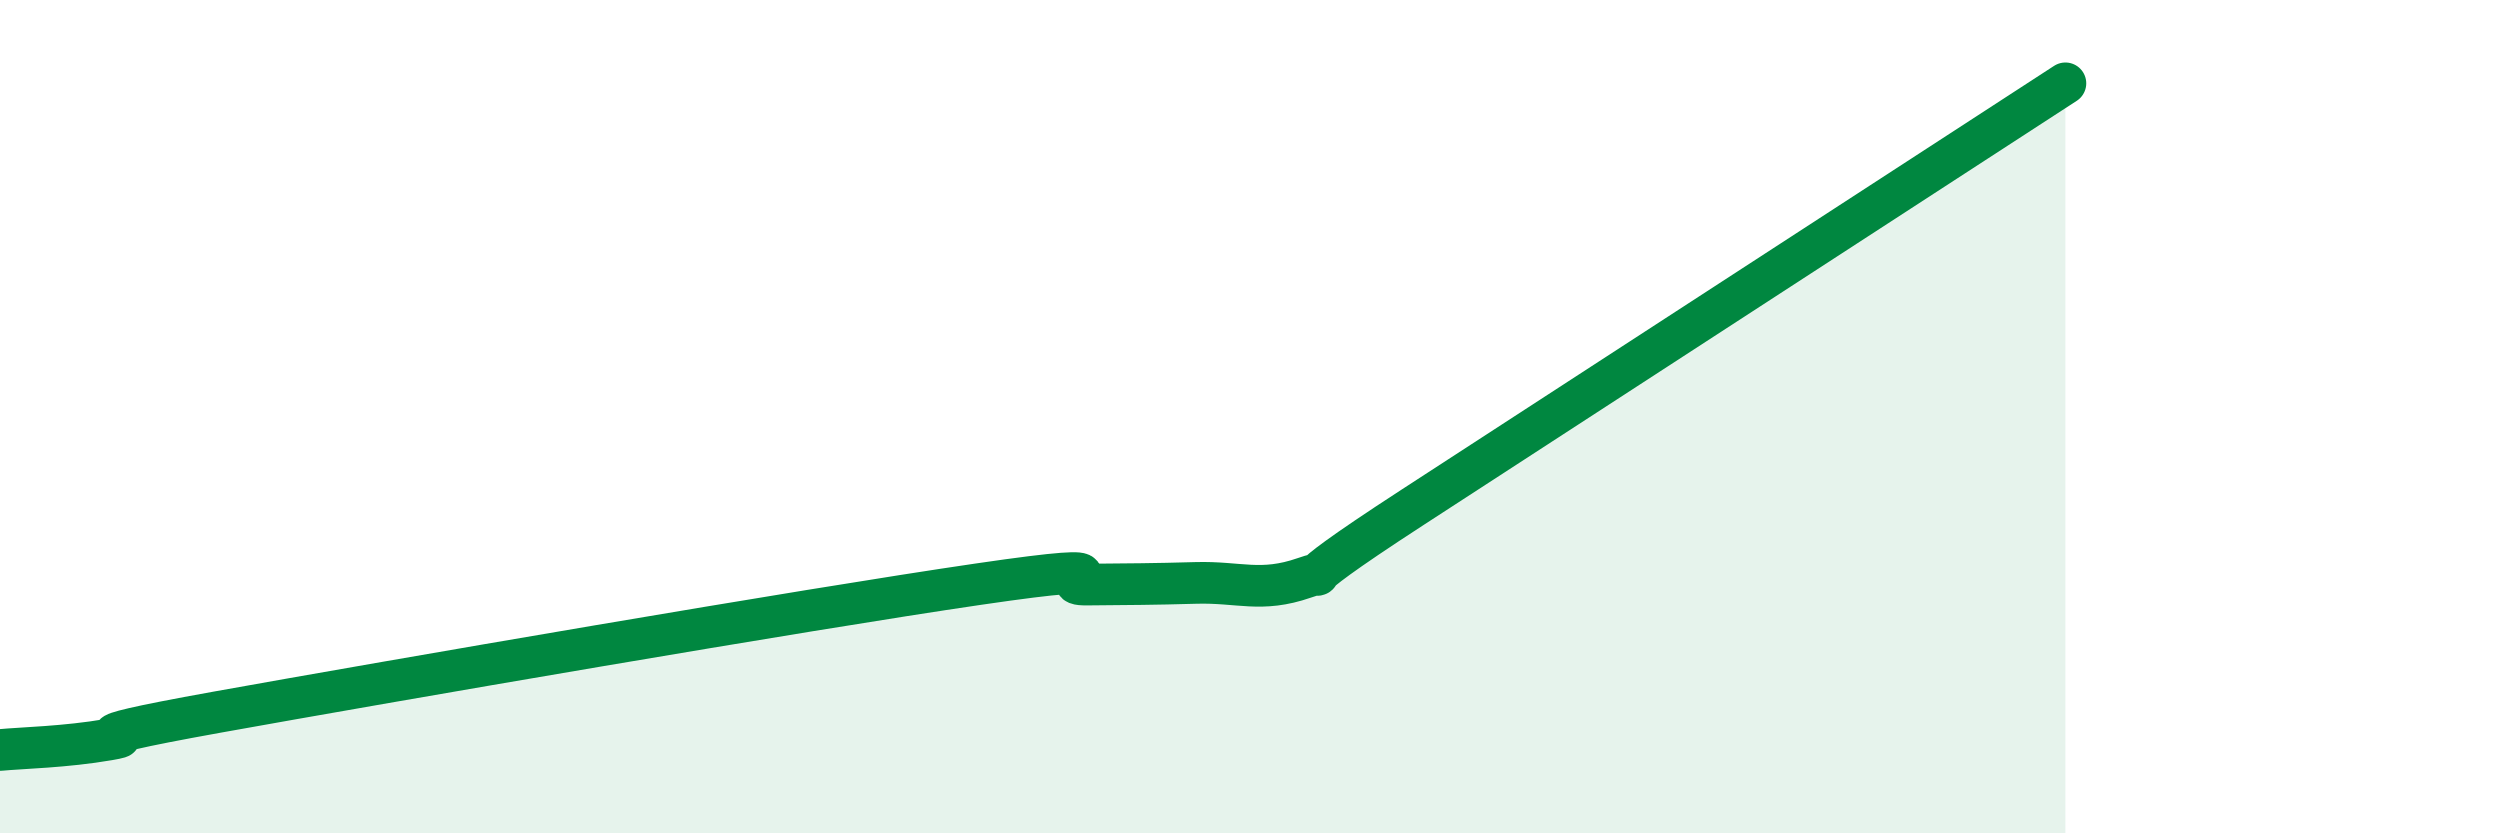 
    <svg width="60" height="20" viewBox="0 0 60 20" xmlns="http://www.w3.org/2000/svg">
      <path
        d="M 0,18 C 0.52,17.95 1.57,17.93 2.61,17.75 C 3.65,17.57 1.05,17.84 5.22,17.09 C 9.39,16.34 19.31,14.63 23.48,14.02 C 27.65,13.41 25.05,14.04 26.09,14.03 C 27.13,14.02 27.66,14.02 28.7,13.99 C 29.74,13.96 30.26,14.23 31.3,13.87 C 32.34,13.51 30.26,14.54 33.91,12.17 C 37.56,9.8 46.44,4.03 49.57,2L49.57 20L0 20Z"
        fill="#008740"
        opacity="0.1"
        stroke-linecap="round"
        stroke-linejoin="round"
      />
      <path
        d="M 0,18 C 0.52,17.95 1.57,17.93 2.61,17.75 C 3.65,17.57 1.05,17.84 5.22,17.09 C 9.39,16.34 19.31,14.63 23.48,14.02 C 27.65,13.41 25.05,14.04 26.09,14.03 C 27.13,14.02 27.66,14.02 28.7,13.99 C 29.74,13.96 30.26,14.23 31.3,13.87 C 32.34,13.51 30.26,14.54 33.91,12.17 C 37.56,9.8 46.44,4.03 49.57,2"
        stroke="#008740"
        stroke-width="1"
        fill="none"
        stroke-linecap="round"
        stroke-linejoin="round"
      />
    </svg>
  